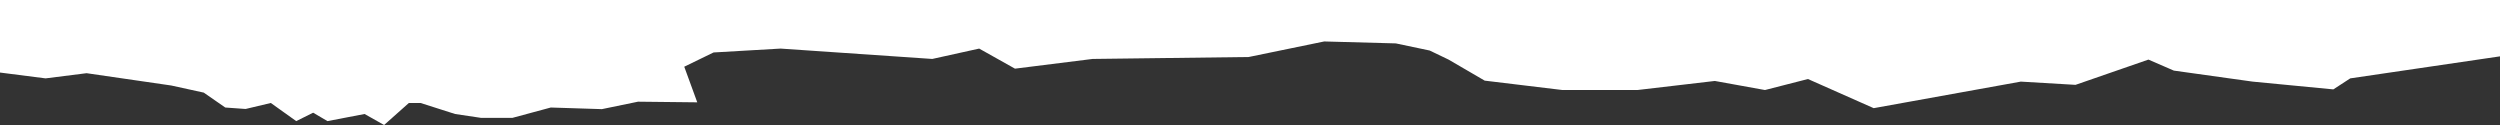 <?xml version="1.0" encoding="UTF-8"?> <svg xmlns="http://www.w3.org/2000/svg" width="1200" height="60" viewBox="0 0 1200 60" fill="none"><rect x="0" y="0" width="1200" height="60" fill="#333333" stroke="none"/><path d="M0 0H1200V27.049L1128.12 37.618L1120 42.903L1081.25 39.172L1043.44 33.888L1031.25 28.603L996.25 40.727L970 39.172L899.375 51.918L867.812 37.929L847.188 43.214L823.125 38.861L785.938 43.214H750L712.656 38.706L695.312 28.603L686.25 24.251L670 20.832L635.625 19.899L599.375 27.36L524.453 28.292L487.188 32.955L470 23.319L447.5 28.292L374.688 23.319L342.5 25.184L328.438 32.023L334.688 49.12L306.25 48.809L288.906 52.384L264.375 51.607L245.938 56.581H230.938L218.438 54.715L201.875 49.431H196.25L184.375 60L175 54.715L157.188 58.135L150.312 54.094L142.188 58.135L130 49.431L117.891 52.306L108.125 51.607L97.812 44.457L82.188 41.038L41.562 35.131L21.875 37.618L0 34.82V0Z" fill="white"></path></svg> 